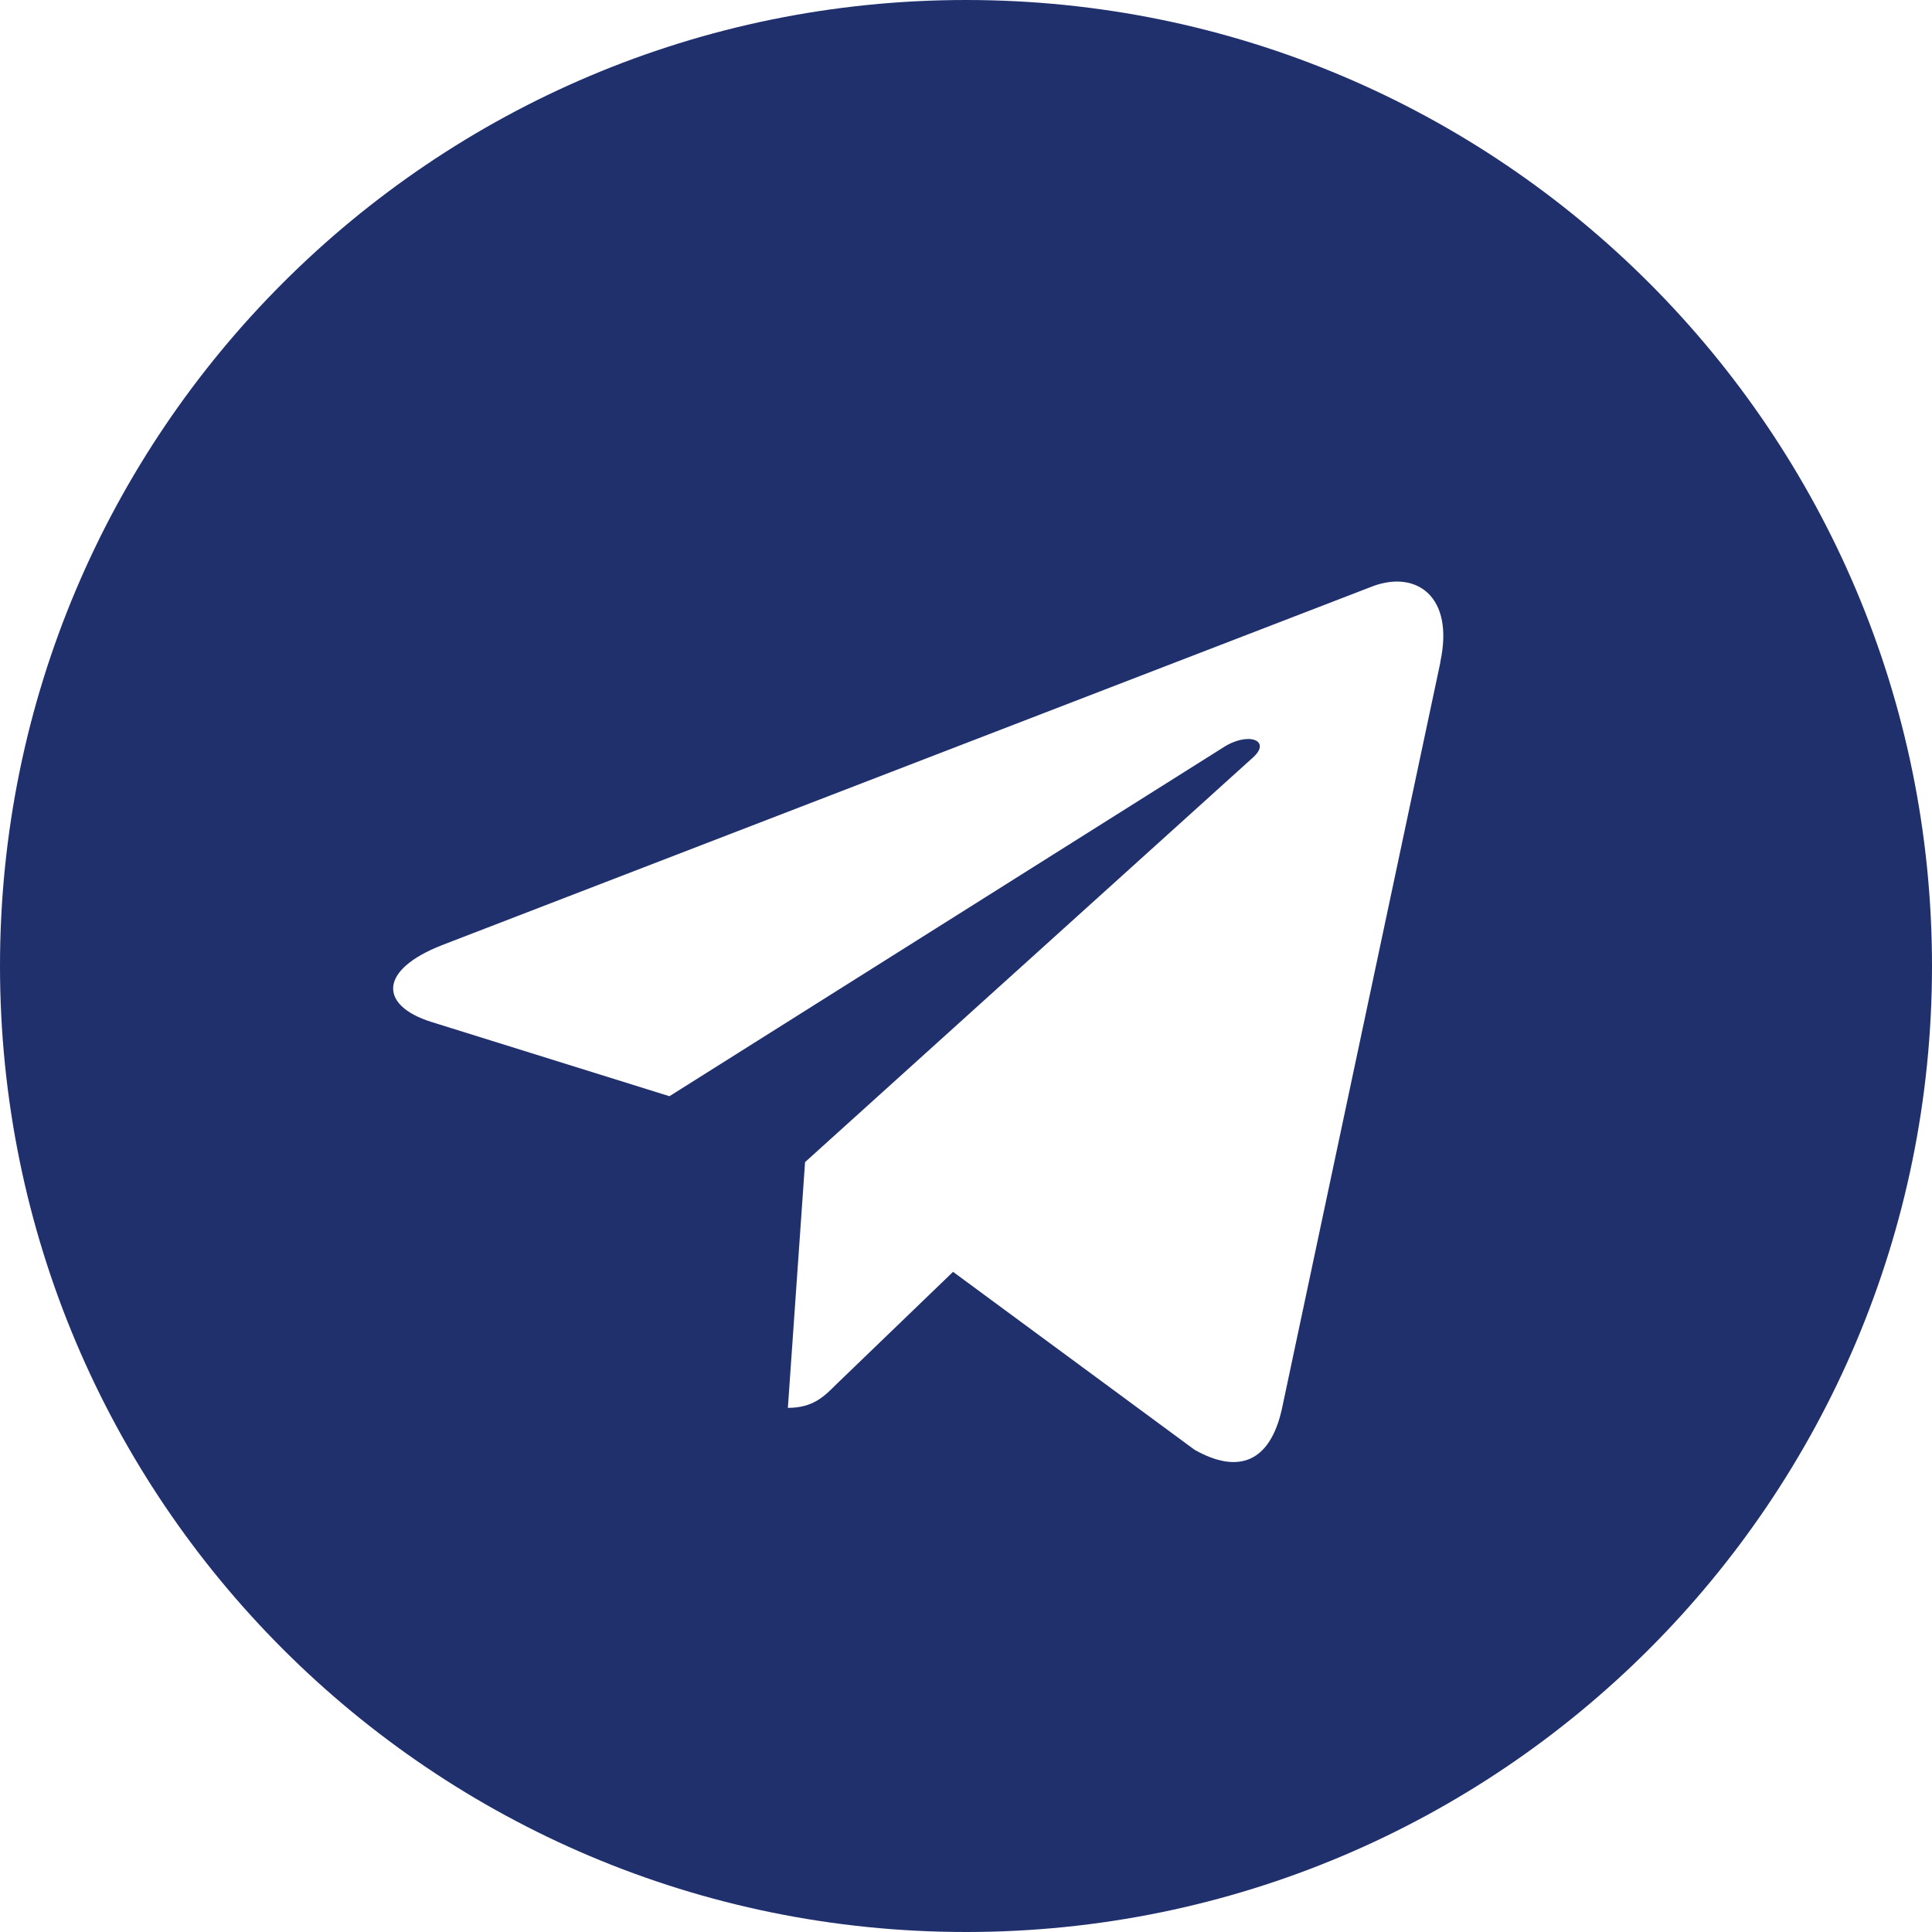 <svg width="10" height="10" viewBox="0 0 10 10" fill="none" xmlns="http://www.w3.org/2000/svg">
<path d="M5 10C7.762 10 10 7.762 10 5C10 2.238 7.762 0 5 0C2.238 0 0 2.238 0 5C0 7.762 2.238 10 5 10ZM2.288 4.892L7.109 3.033C7.332 2.952 7.528 3.087 7.455 3.426L7.456 3.425L6.635 7.293C6.574 7.567 6.411 7.633 6.183 7.504L4.933 6.583L4.33 7.164C4.264 7.23 4.207 7.287 4.078 7.287L4.167 6.015L6.484 3.922C6.585 3.833 6.461 3.783 6.328 3.871L3.465 5.674L2.231 5.289C1.963 5.204 1.958 5.021 2.288 4.892V4.892Z" fill="#20306D"/>
</svg>
